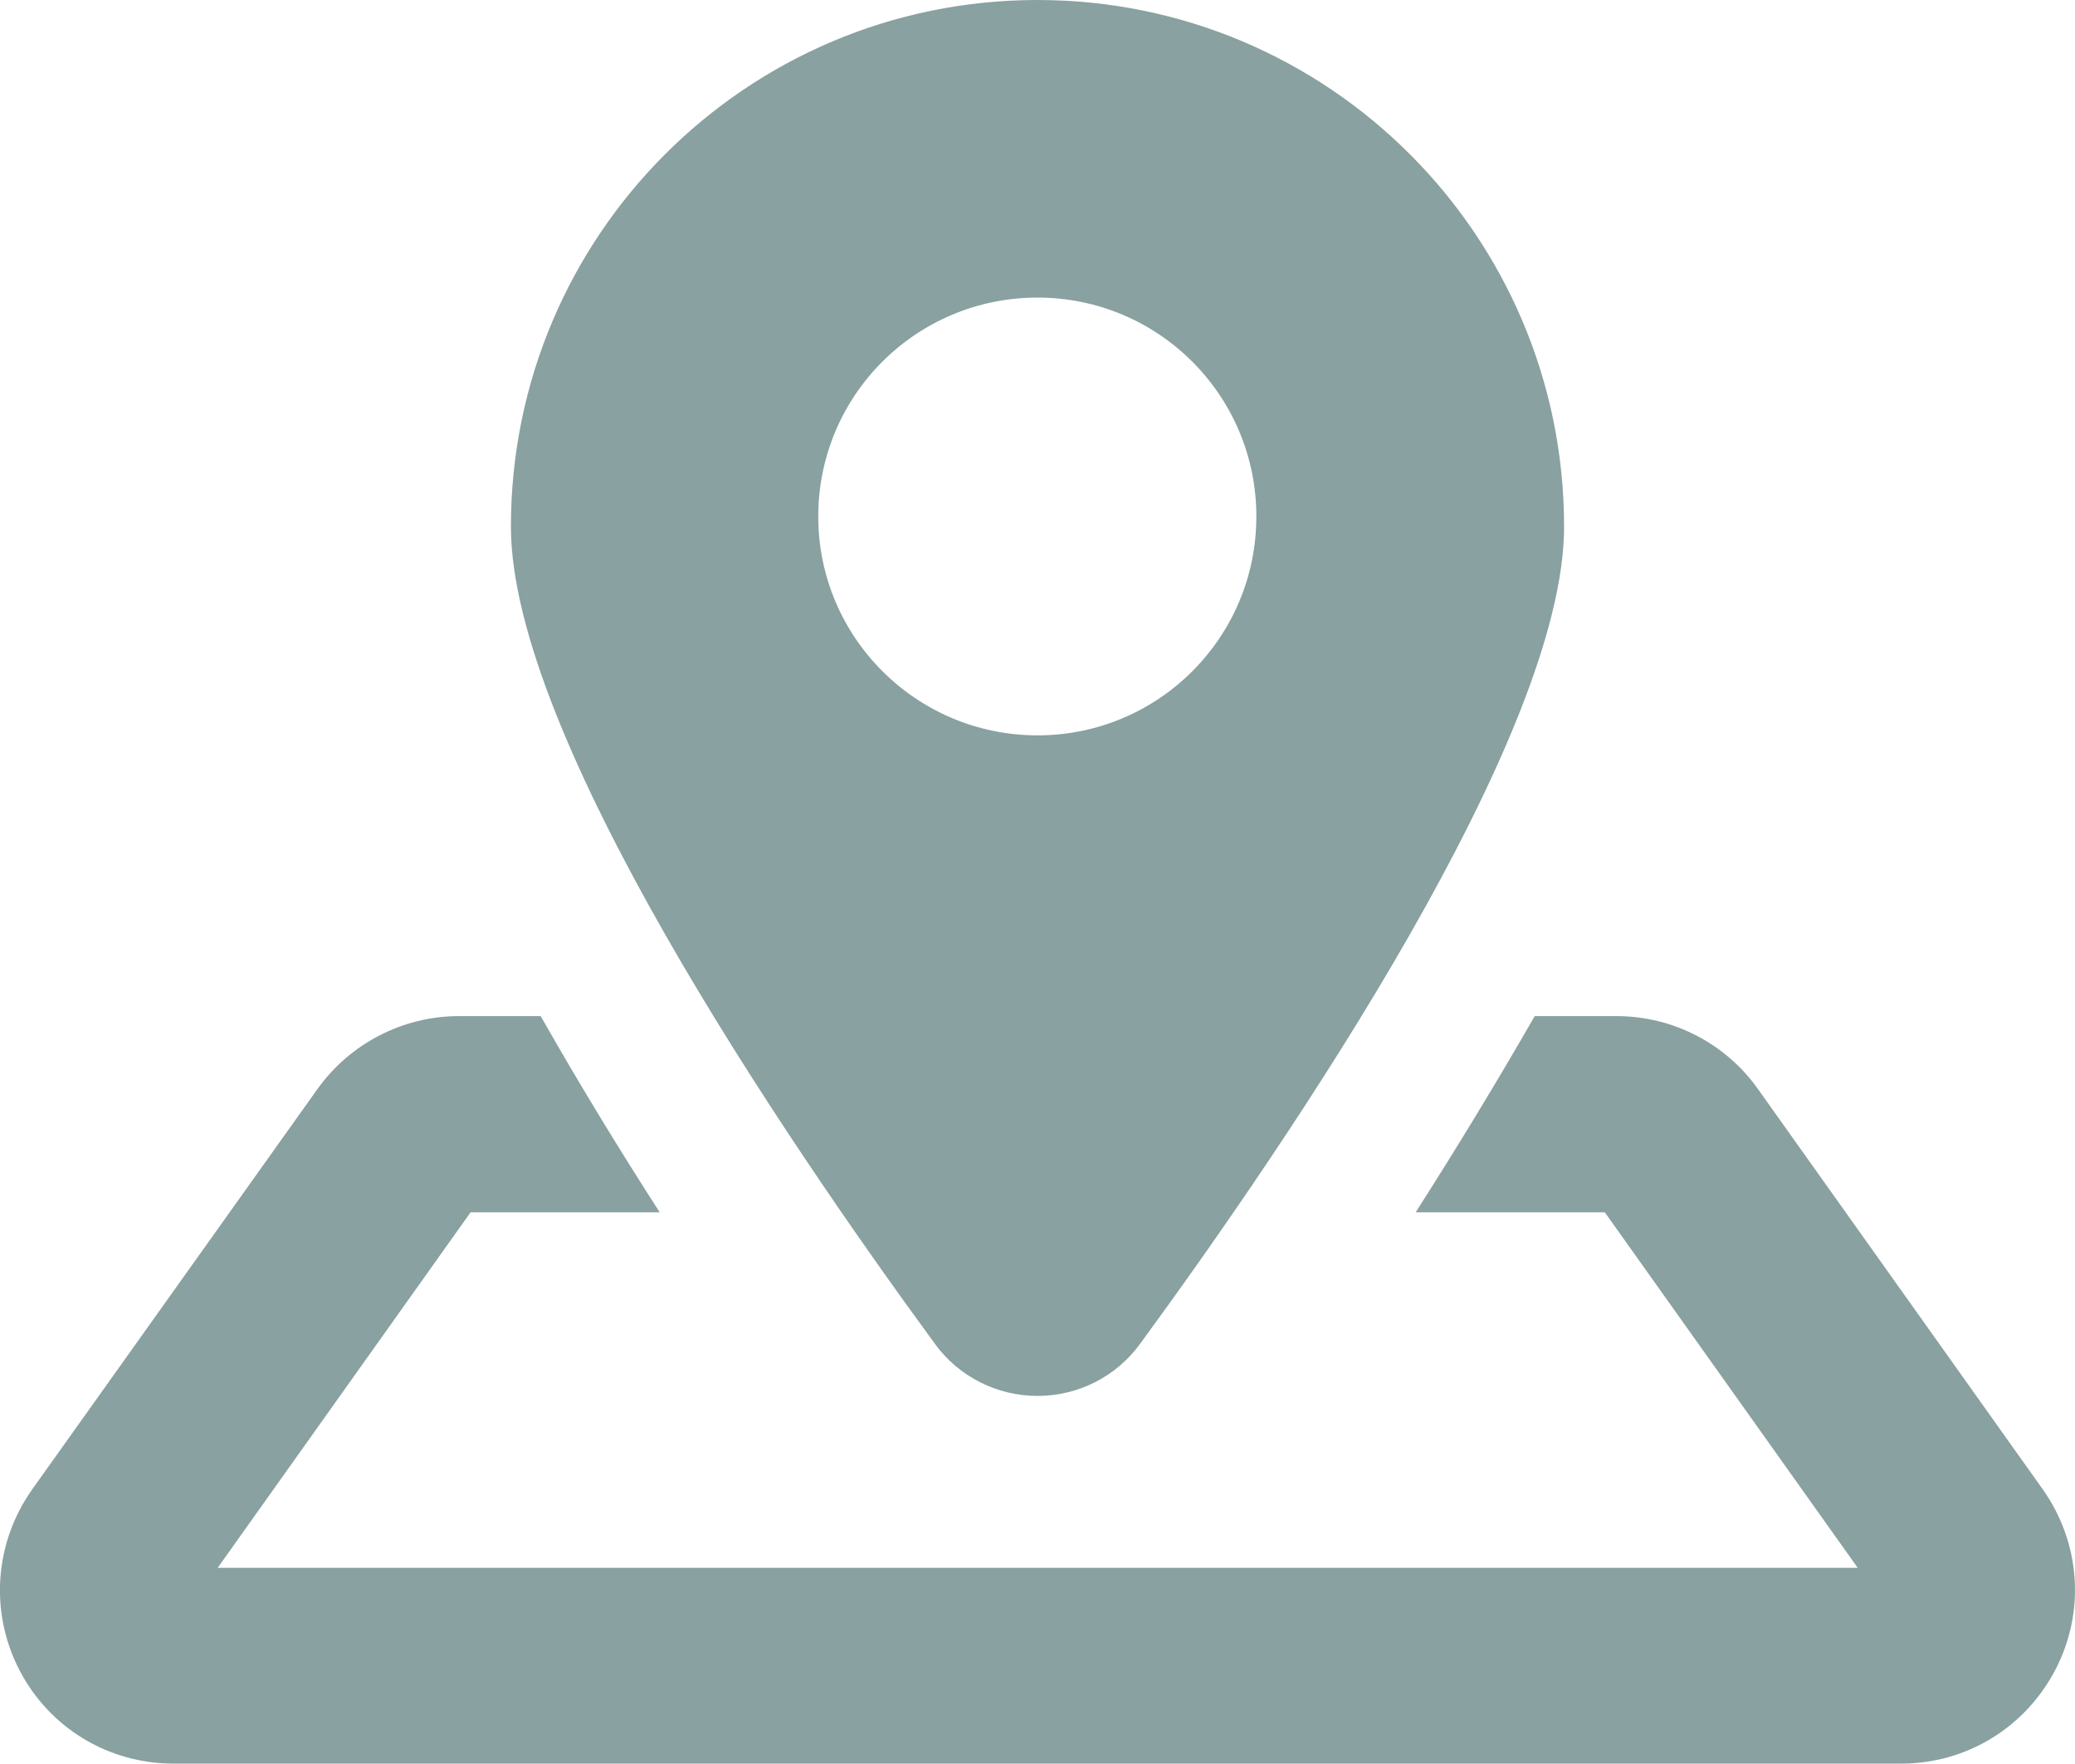 <?xml version="1.0" encoding="utf-8"?>
<!-- Generator: Adobe Illustrator 25.2.3, SVG Export Plug-In . SVG Version: 6.00 Build 0)  -->
<svg version="1.1" id="Layer_1" xmlns="http://www.w3.org/2000/svg" xmlns:xlink="http://www.w3.org/1999/xlink" x="0px" y="0px"
	 viewBox="0 0 53 45.04" style="enable-background:new 0 0 53 45.04;" xml:space="preserve">
<style type="text/css">
	.st0{fill:#89A1A0;}
</style>
<g>
	<g>
		<g>
			<path class="st0" d="M26.5,35.65c1.03,0,2.01-0.49,2.62-1.33c3.91-5.34,10.83-15.54,10.83-20.87C39.95,6.02,33.93,0,26.5,0
				c-7.43,0-13.45,6.02-13.45,13.45c0,5.33,6.92,15.53,10.83,20.87C24.49,35.16,25.47,35.65,26.5,35.65z M20.9,13.19
				c0-3.09,2.5-5.59,5.6-5.59c3.09,0,5.59,2.5,5.59,5.59s-2.5,5.59-5.59,5.59C23.41,18.78,20.9,16.28,20.9,13.19z"/>
		</g>
	</g>
	<path class="st0" d="M52.18,38.04L44.9,27.81c-0.83-1.17-2.18-1.86-3.61-1.86H39.2c-0.97,1.69-2,3.38-3.04,5.01h4.83l6.46,9.08
		H5.56l6.46-9.08h4.83c-1.05-1.63-2.08-3.32-3.04-5.01h-2.09c-1.43,0-2.78,0.7-3.61,1.86L0.82,38.04c-0.96,1.36-1.09,3.12-0.33,4.6
		c0.76,1.48,2.27,2.4,3.94,2.4h44.13c1.67,0,3.17-0.92,3.94-2.4C53.27,41.16,53.14,39.4,52.18,38.04z"/>
</g>
</svg>
